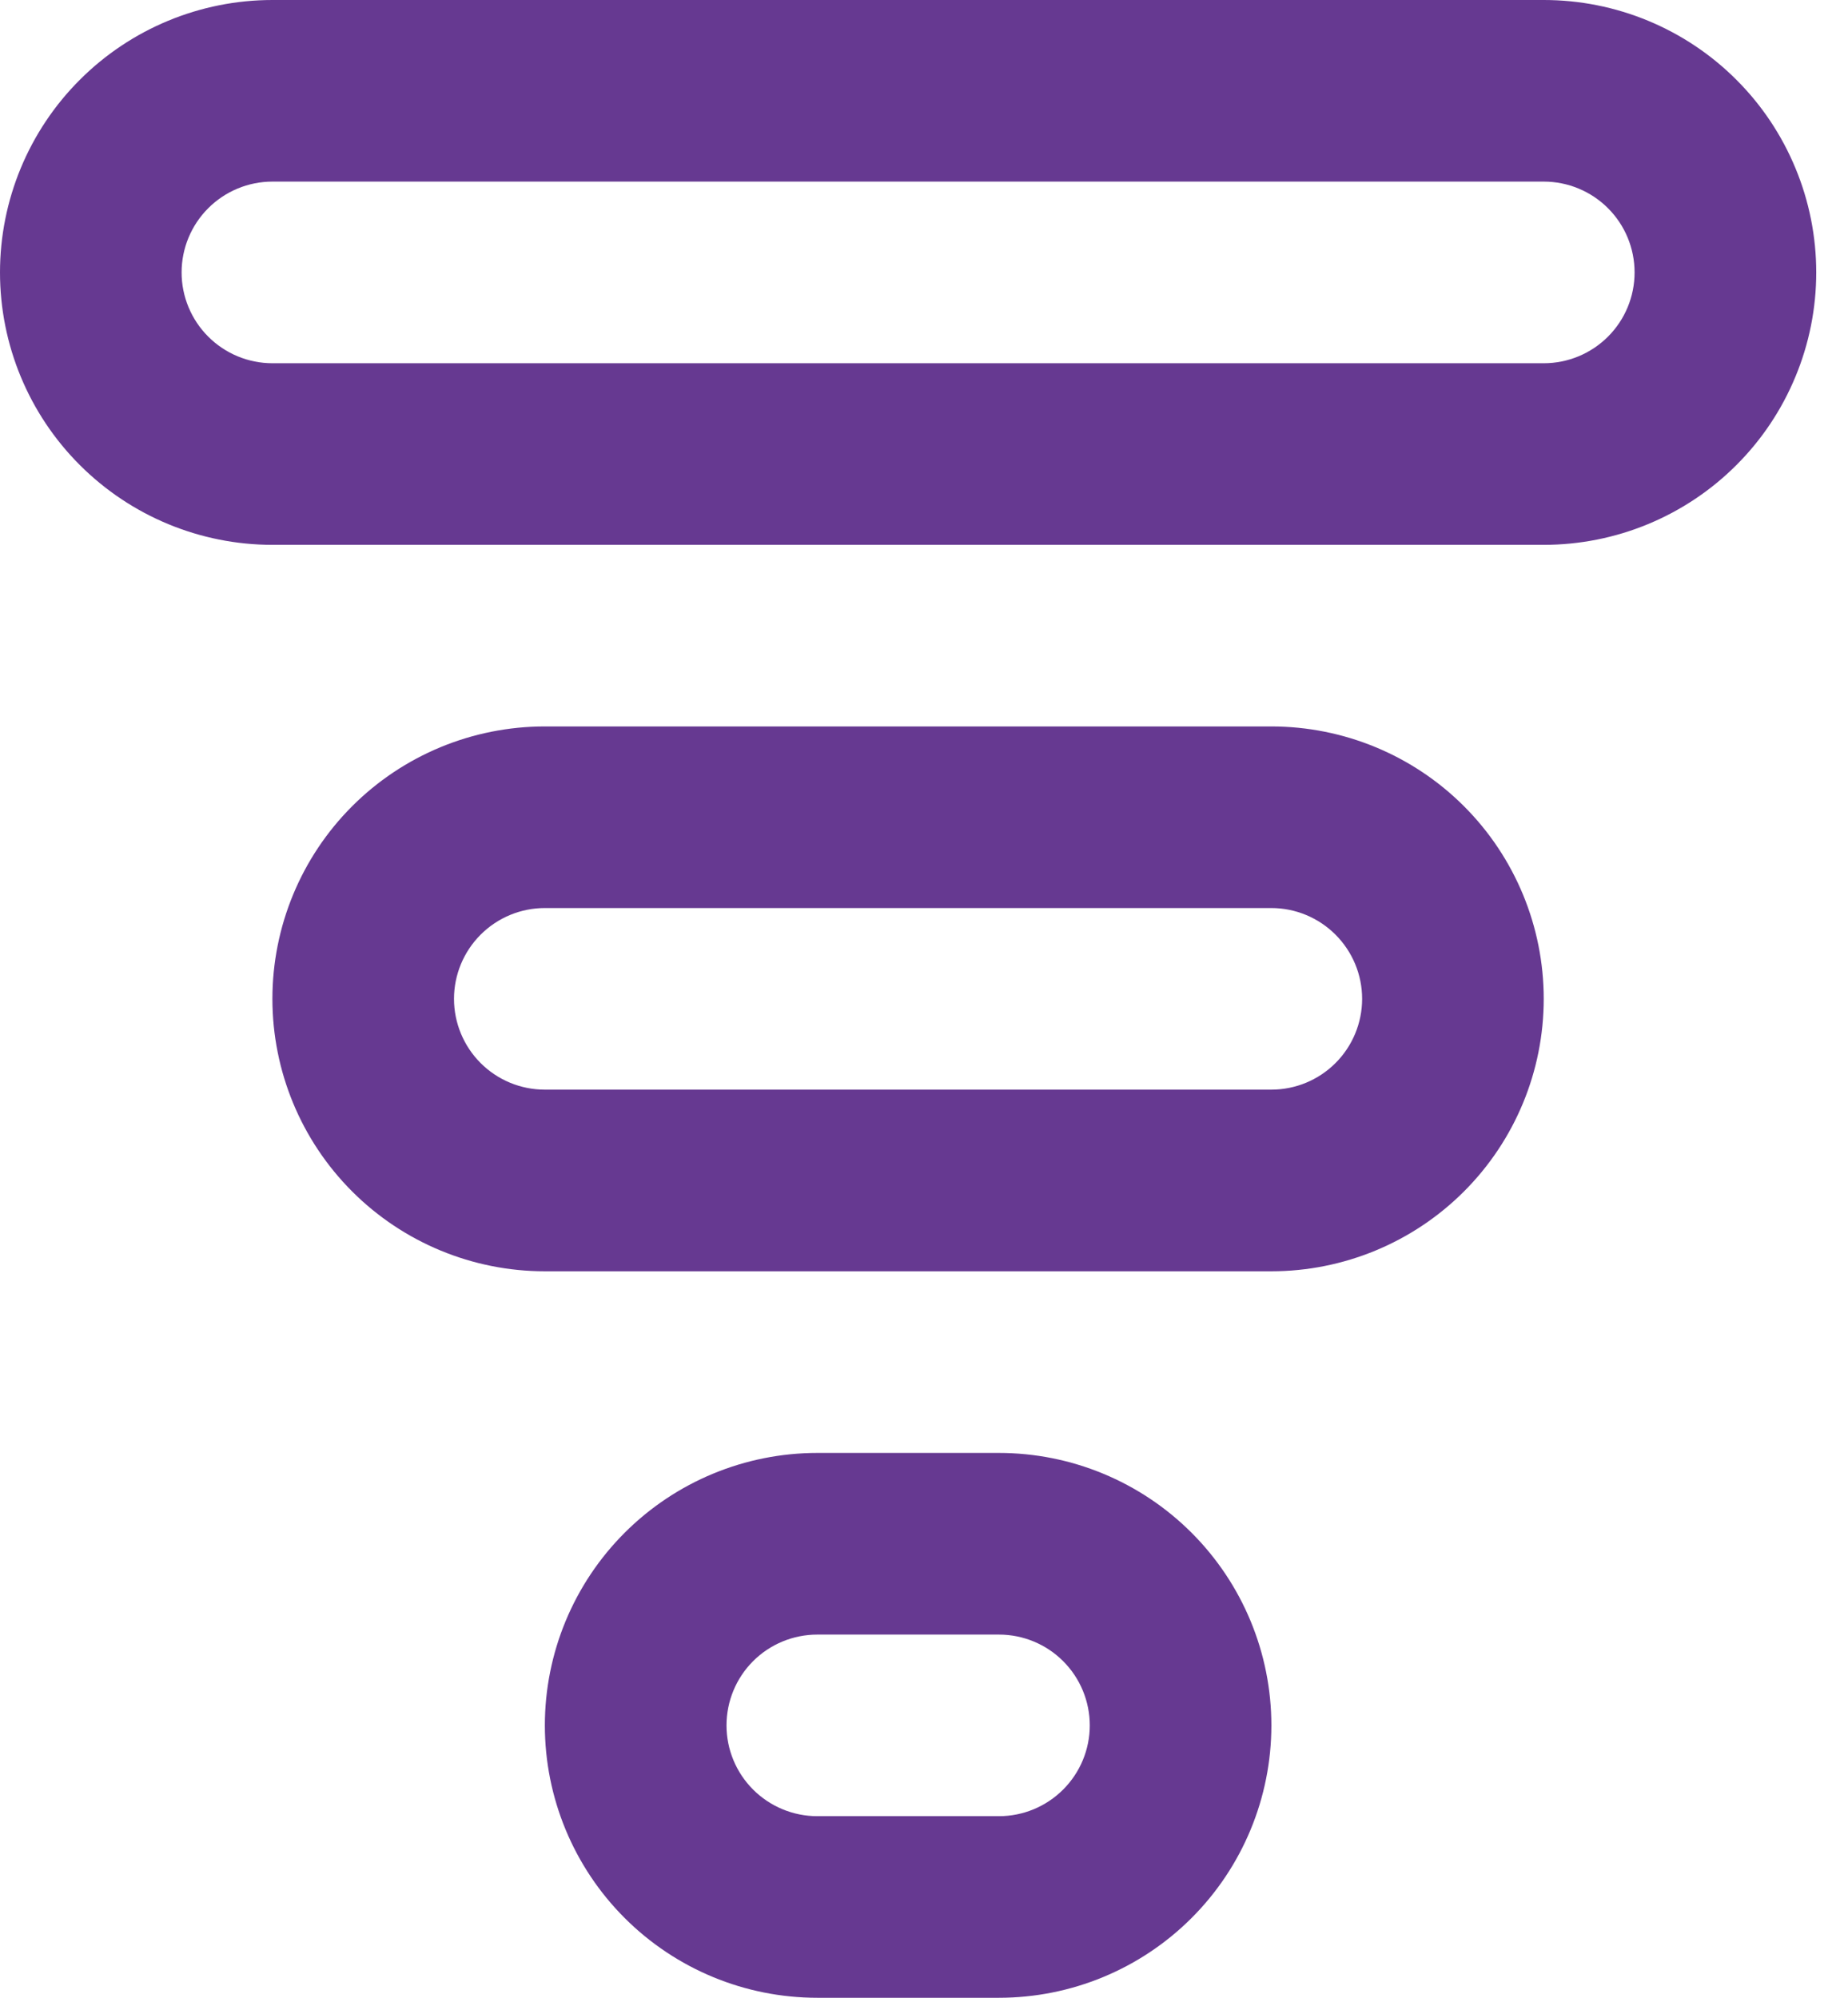 <svg width="37" height="40" viewBox="0 0 37 40" fill="none" xmlns="http://www.w3.org/2000/svg">
<path fill-rule="evenodd" clip-rule="evenodd" d="M20 32.728H16.364C15.882 32.728 15.419 32.919 15.078 33.26C14.737 33.601 14.546 34.064 14.546 34.546C14.546 35.028 14.737 35.49 15.078 35.831C15.419 36.172 15.882 36.364 16.364 36.364H20C20.483 36.364 20.945 36.172 21.286 35.831C21.627 35.49 21.819 35.028 21.819 34.546C21.819 34.064 21.627 33.601 21.286 33.26C20.945 32.919 20.483 32.728 20 32.728ZM16.364 29.091C14.917 29.091 13.53 29.666 12.507 30.689C11.484 31.712 10.909 33.099 10.909 34.546C10.909 35.992 11.484 37.38 12.507 38.403C13.53 39.426 14.917 40 16.364 40H20C21.447 40 22.834 39.426 23.857 38.403C24.88 37.38 25.455 35.992 25.455 34.546C25.455 33.099 24.88 31.712 23.857 30.689C22.834 29.666 21.447 29.091 20 29.091H16.364Z" fill="#663991"/>
<path fill-rule="evenodd" clip-rule="evenodd" d="M25.454 18.181H10.908C10.426 18.181 9.964 18.373 9.623 18.714C9.282 19.055 9.09 19.517 9.09 19.999C9.09 20.481 9.282 20.944 9.623 21.285C9.964 21.626 10.426 21.817 10.908 21.817H25.454C25.936 21.817 26.398 21.626 26.739 21.285C27.08 20.944 27.272 20.481 27.272 19.999C27.272 19.517 27.08 19.055 26.739 18.714C26.398 18.373 25.936 18.181 25.454 18.181ZM10.908 14.545C9.462 14.545 8.074 15.119 7.051 16.142C6.028 17.165 5.454 18.553 5.454 19.999C5.454 21.446 6.028 22.833 7.051 23.856C8.074 24.879 9.462 25.454 10.908 25.454H25.454C26.9 25.454 28.288 24.879 29.311 23.856C30.334 22.833 30.908 21.446 30.908 19.999C30.908 18.553 30.334 17.165 29.311 16.142C28.288 15.119 26.9 14.545 25.454 14.545H10.908Z" fill="#663991"/>
<path fill-rule="evenodd" clip-rule="evenodd" d="M30.909 3.636H5.455C4.972 3.636 4.51 3.828 4.169 4.169C3.828 4.51 3.636 4.972 3.636 5.455C3.636 5.937 3.828 6.399 4.169 6.74C4.51 7.081 4.972 7.273 5.455 7.273H30.909C31.391 7.273 31.854 7.081 32.195 6.74C32.536 6.399 32.727 5.937 32.727 5.455C32.727 4.972 32.536 4.51 32.195 4.169C31.854 3.828 31.391 3.636 30.909 3.636ZM5.455 0C4.008 2.15566e-08 2.621 0.575 1.598 1.598C0.575 2.621 0 4.008 0 5.455C0 6.901 0.575 8.289 1.598 9.311C2.621 10.334 4.008 10.909 5.455 10.909H30.909C31.625 10.909 32.335 10.768 32.996 10.494C33.658 10.22 34.26 9.818 34.766 9.311C35.273 8.805 35.674 8.204 35.948 7.542C36.223 6.88 36.364 6.171 36.364 5.455C36.364 4.738 36.223 4.029 35.948 3.367C35.674 2.705 35.273 2.104 34.766 1.598C34.26 1.091 33.658 0.689 32.996 0.415C32.335 0.141 31.625 -1.06737e-08 30.909 0H5.455Z" fill="#663991"/>
</svg>
